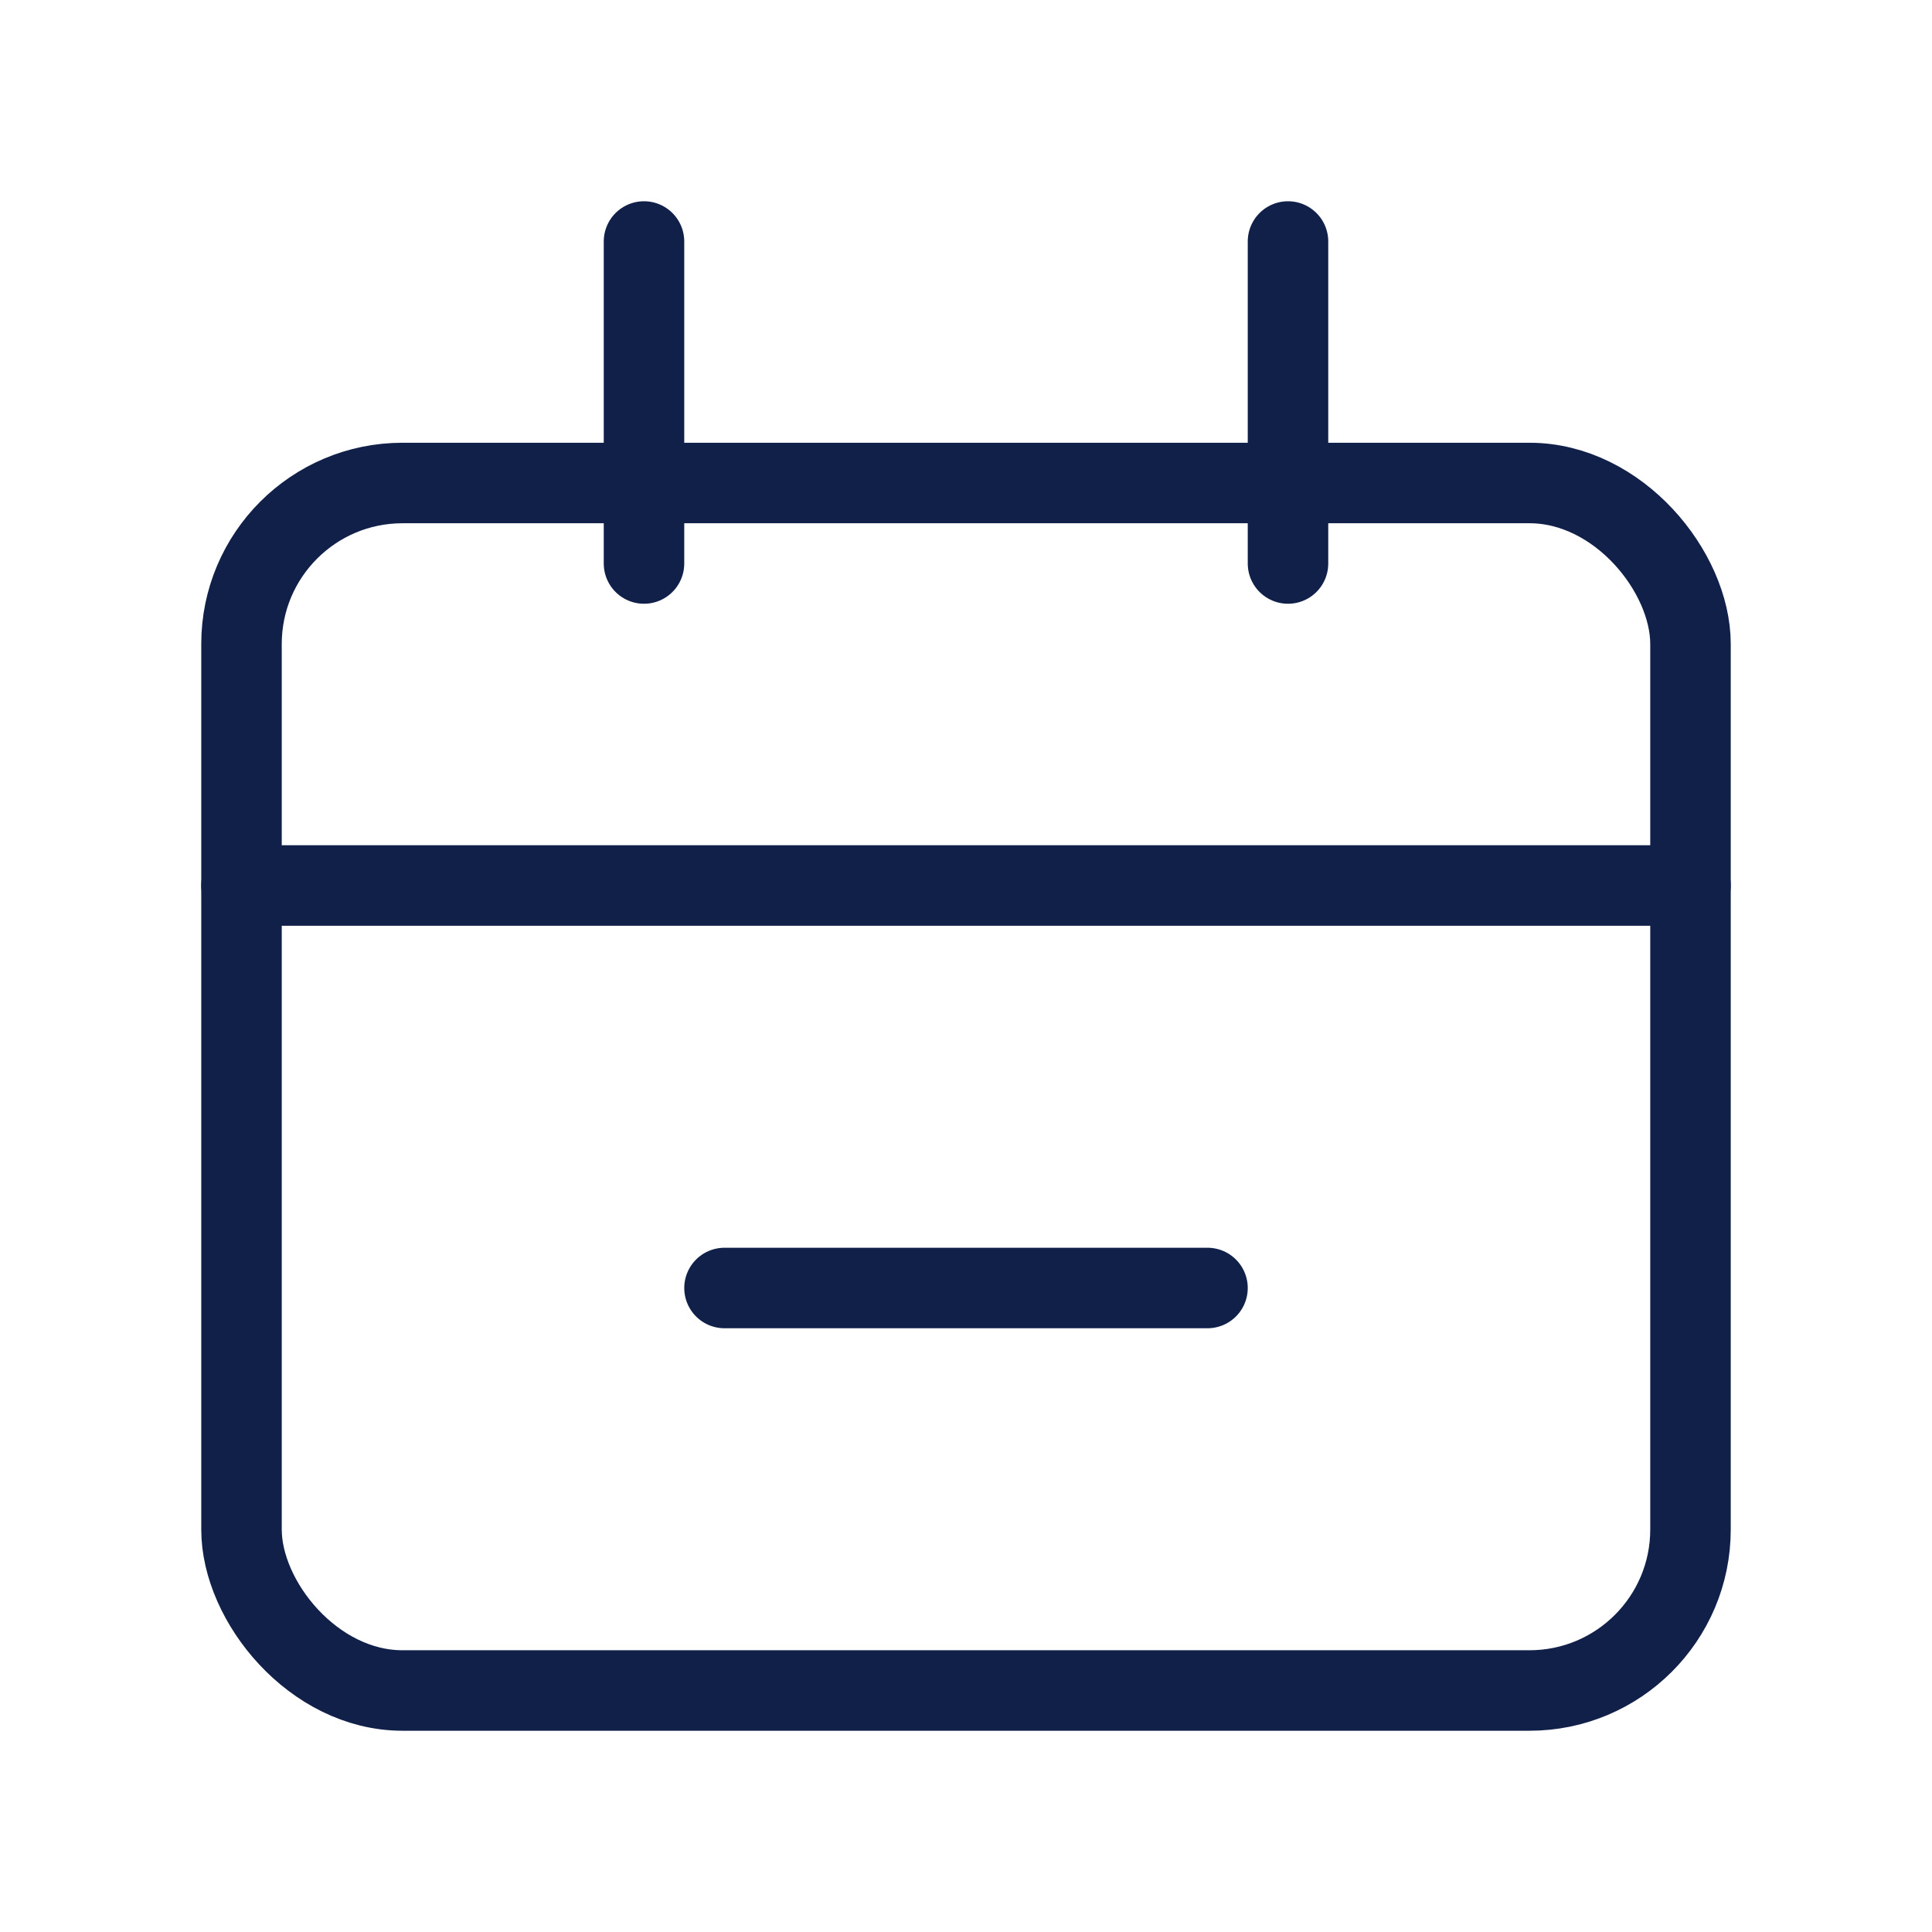 <svg width="24" height="24" viewBox="0 0 24 24" fill="none" xmlns="http://www.w3.org/2000/svg">
<rect x="3" y="6" width="18" height="15" rx="2" stroke="#112049"/>
<path d="M3 11L21 11" stroke="#112049" stroke-linecap="round"/>
<path d="M9 16H15" stroke="#112049" stroke-linecap="round"/>
<path d="M8 3L8 7" stroke="#112049" stroke-linecap="round"/>
<path d="M16 3L16 7" stroke="#112049" stroke-linecap="round"/>
</svg>
